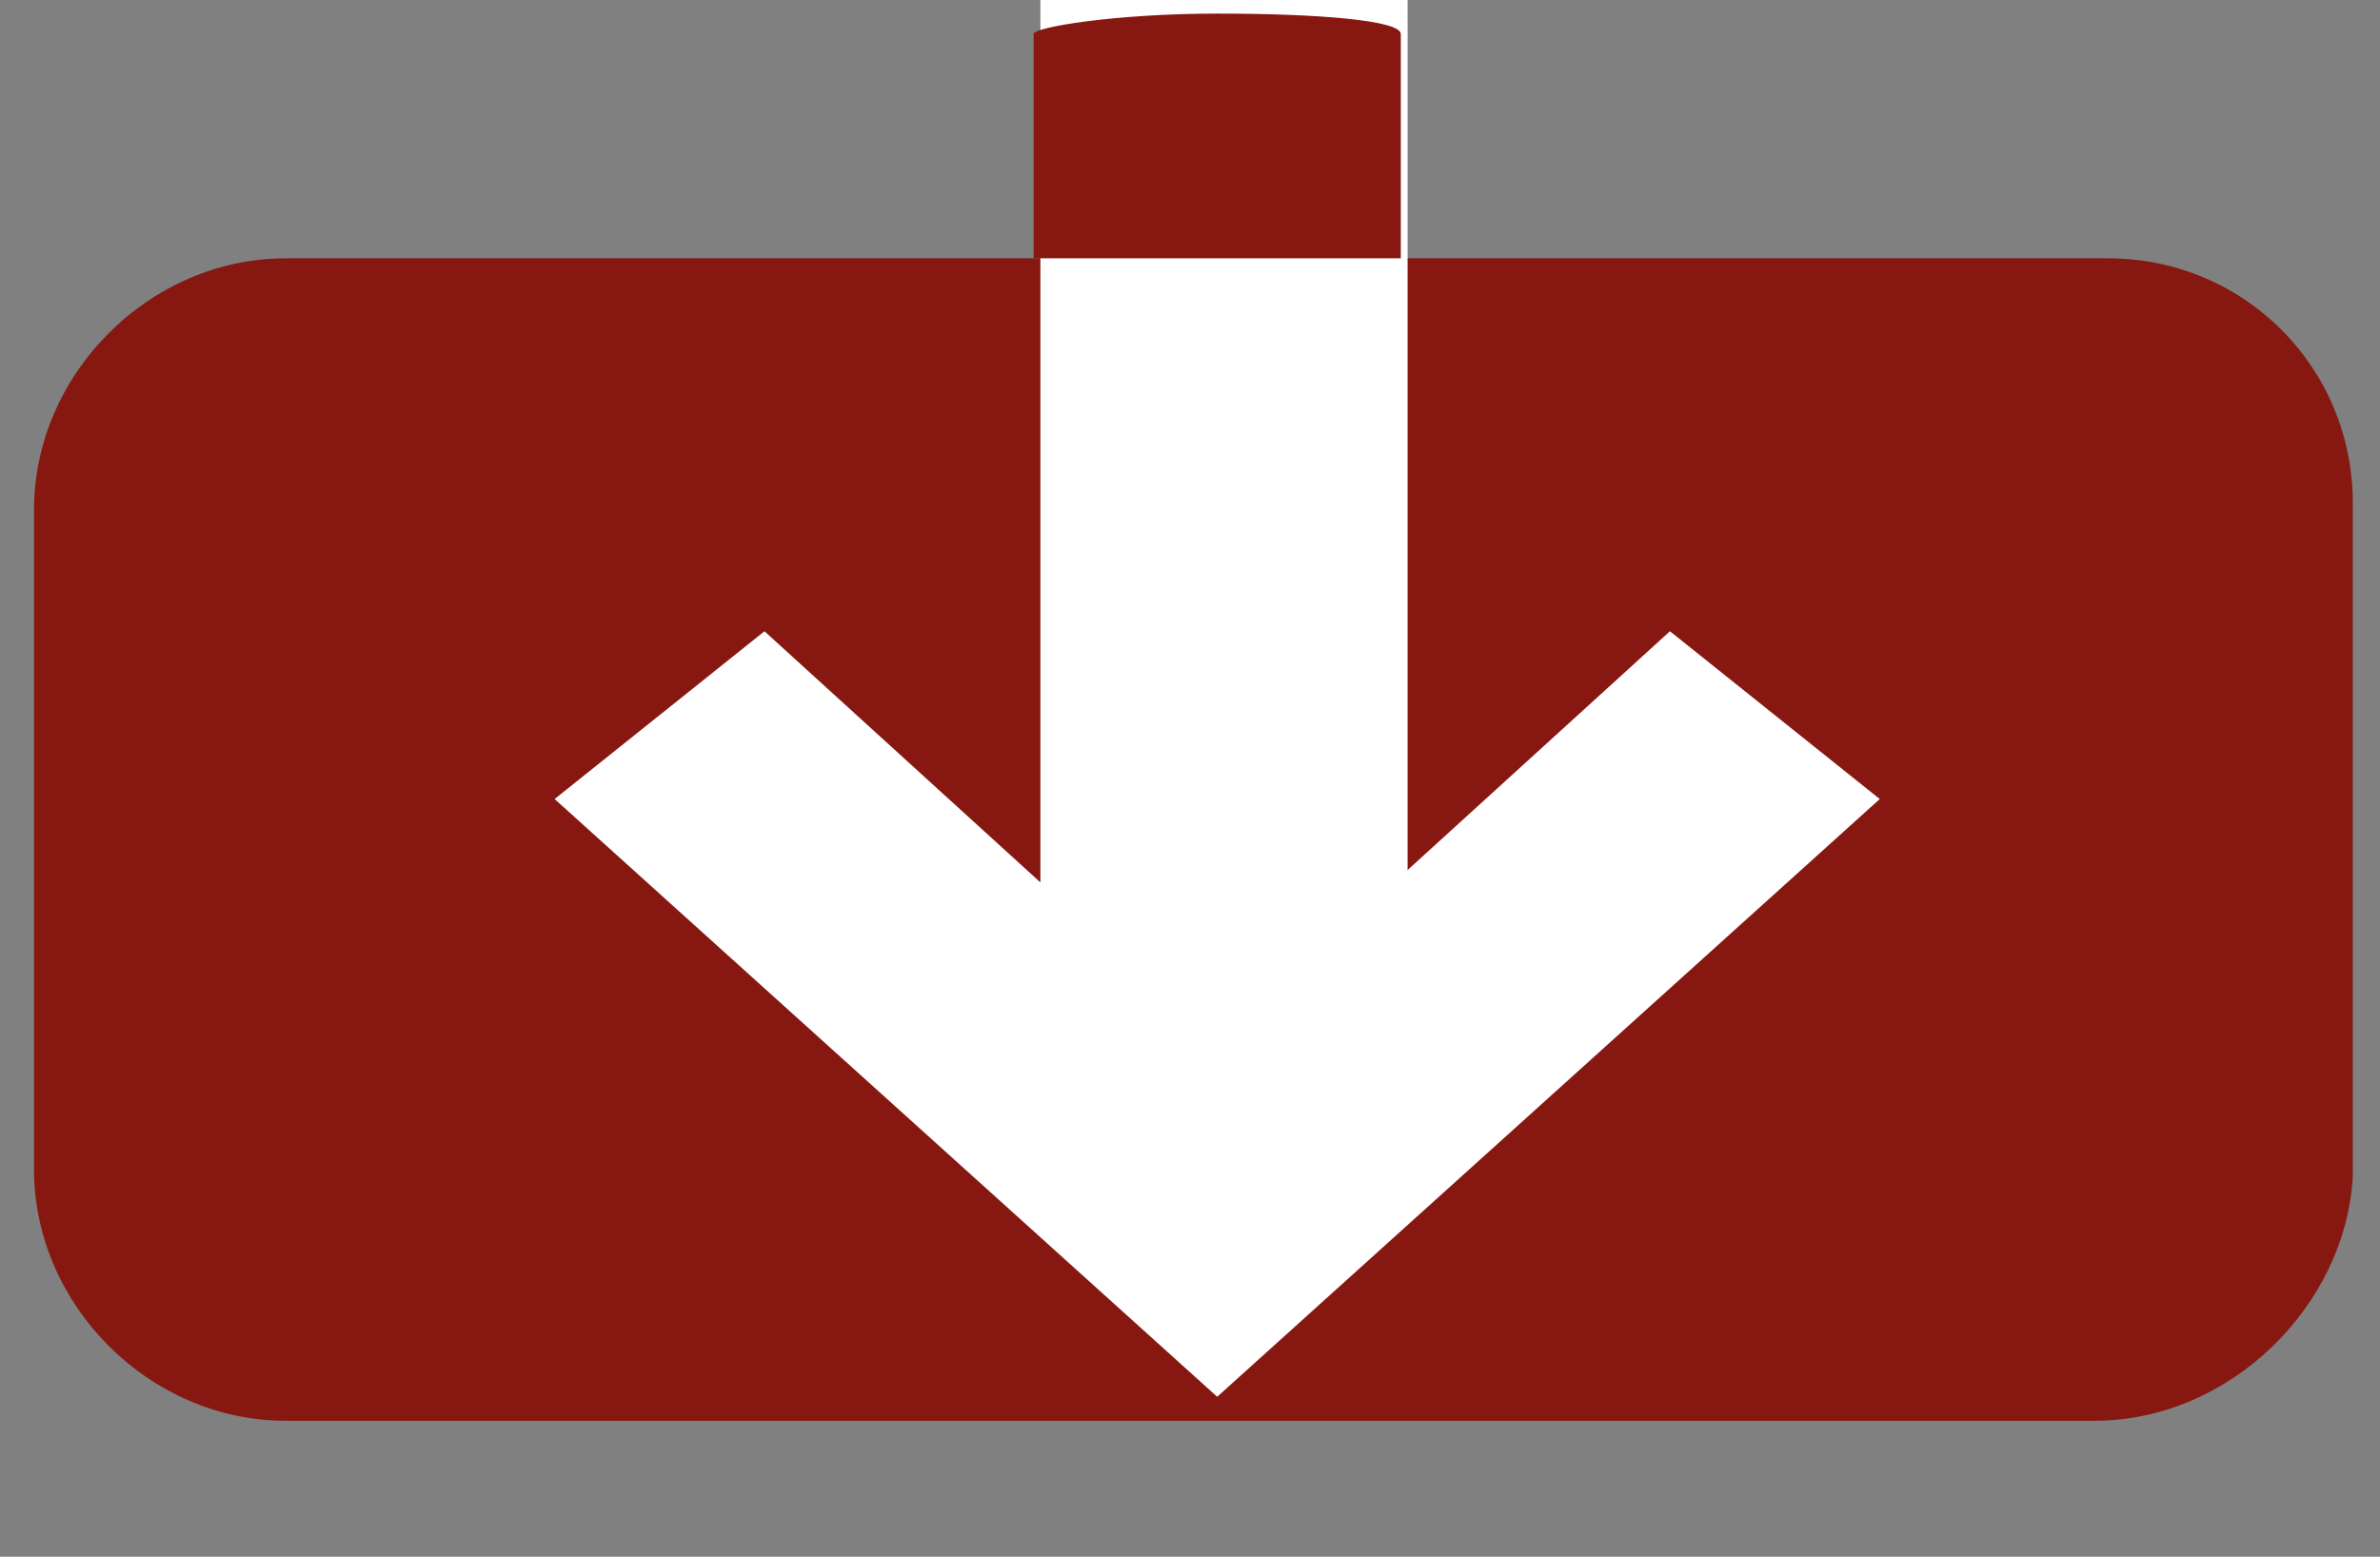 <?xml version="1.0" encoding="utf-8"?>
<!-- Generator: Adobe Illustrator 21.1.0, SVG Export Plug-In . SVG Version: 6.00 Build 0)  -->
<svg version="1.1" id="Livello_1" xmlns="http://www.w3.org/2000/svg" xmlns:xlink="http://www.w3.org/1999/xlink" x="0px" y="0px"
	 width="35px" height="22.9px" viewBox="0 0 35 22.9" style="enable-background:new 0 0 35 22.9;" xml:space="preserve">
<rect x="0" y="0" width="35" height="22.9" fill="#808080" stroke="none"/>
<style type="text/css">
	.st0{fill:#871811;}
	.st1{fill:#FFFFFF;}
	.st2{fill:#FFFFFF;stroke:#FFFFFF;stroke-width:2;stroke-miterlimit:10;}
</style>
<path class="st0" d="M30.8,20.9H4.2c-2,0-3.7-1.7-3.7-3.7l0-9.7c0-2,1.7-3.7,3.7-3.7h26.8c2,0,3.6,1.6,3.6,3.6v9.9
	C34.5,19.2,32.8,20.9,30.8,20.9z"/>
<g>
	<g>
		<path class="st1" d="M18,17.2c-1.5,0-2.7-0.2-2.7-0.6V-1.1c0-0.3,1.2-0.6,2.7-0.6c1.5,0,2.7,0.2,2.7,0.6v17.8
			C20.7,17,19.5,17.2,18,17.2z"/>
	</g>
	<g>
		<g>
			<polygon class="st2" points="9.7,11.8 11.2,10.6 17.9,16.7 24.6,10.6 26.1,11.8 17.9,19.2 			"/>
		</g>
	</g>
</g>
<g>
	<g>
		<path class="st0" d="M20.6,3.8V0.5c0-0.2-1.2-0.3-2.7-0.3c-1.5,0-2.7,0.2-2.7,0.3v3.3H20.6z"/>
	</g>
</g>
</svg>

